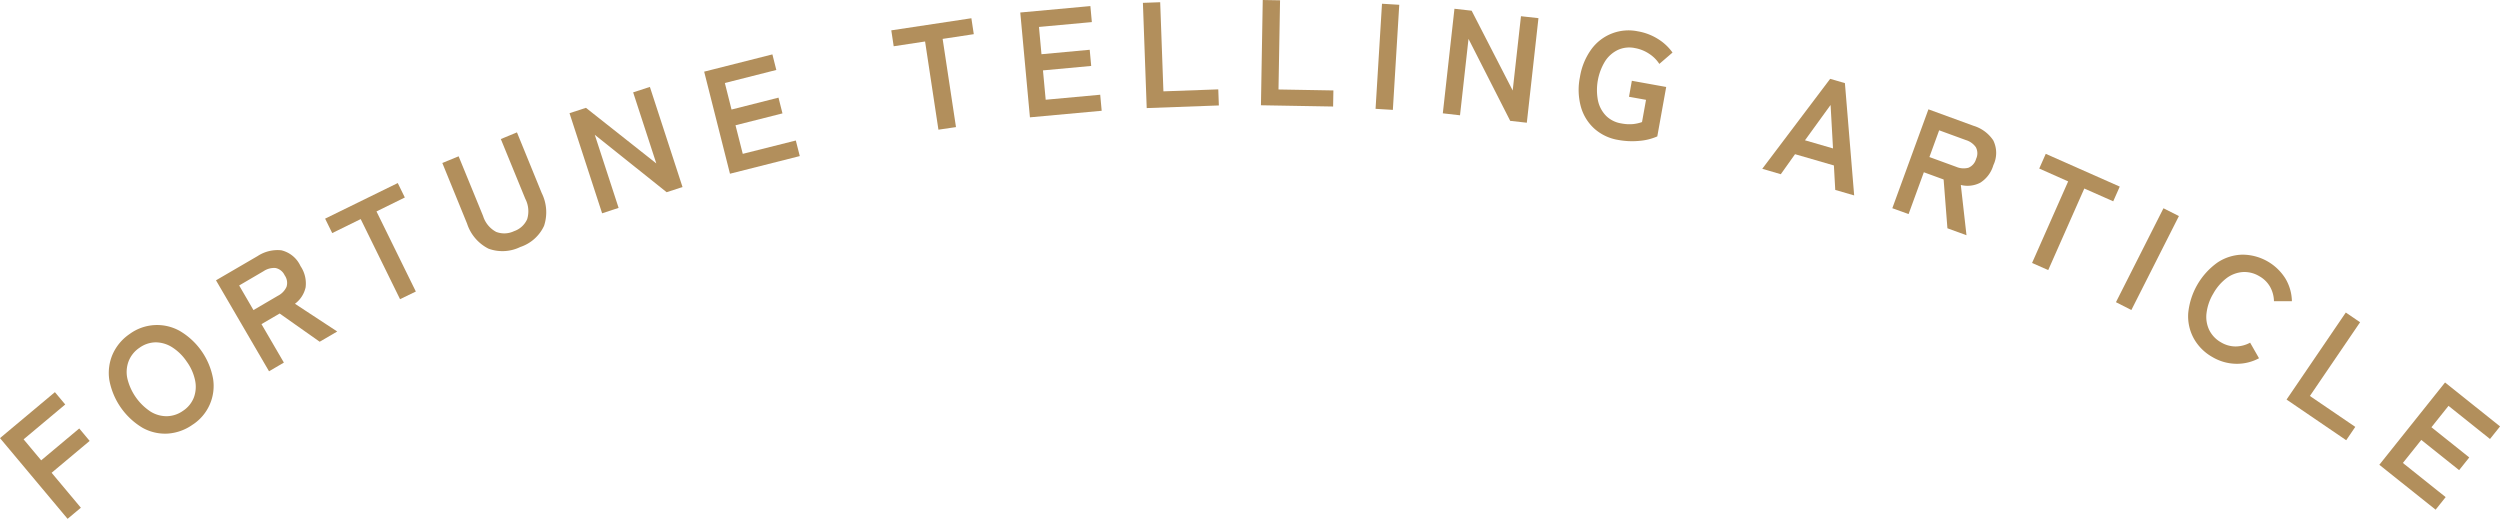 <svg id="Group_4484" data-name="Group 4484" xmlns="http://www.w3.org/2000/svg" width="112.374" height="23.32" viewBox="0 0 112.374 23.32">
  <g id="Group_4485" data-name="Group 4485" transform="translate(0)">
    <g id="Group_4484-2" data-name="Group 4484">
      <path id="Path_136" data-name="Path 136" d="M727.448,493.752l-3.038-3.628,2.468-2.066.464.554-1.871,1.567.79.944,1.711-1.433.468.56-1.71,1.432,1.315,1.571Z" transform="translate(-724.41 -470.431)" fill="#b28f5c"/>
      <path id="Path_137" data-name="Path 137" d="M735.418,488.069a2.183,2.183,0,0,1-1.114.406,2.081,2.081,0,0,1-1.138-.256,3.167,3.167,0,0,1-1.5-2.152,2.111,2.111,0,0,1,.151-1.161,2.165,2.165,0,0,1,.764-.908,2.087,2.087,0,0,1,2.249-.138,3.139,3.139,0,0,1,1.5,2.152,2.076,2.076,0,0,1-.91,2.057Zm-.433-.621a1.267,1.267,0,0,0,.483-.6,1.388,1.388,0,0,0,.052-.771,2.206,2.206,0,0,0-.375-.838,2.236,2.236,0,0,0-.661-.648,1.4,1.4,0,0,0-.741-.217,1.276,1.276,0,0,0-.726.247,1.29,1.29,0,0,0-.483.6,1.374,1.374,0,0,0-.058.775,2.472,2.472,0,0,0,1.036,1.486,1.369,1.369,0,0,0,.746.212A1.294,1.294,0,0,0,734.984,487.448Z" transform="translate(-726.752 -468.986)" fill="#b28f5c"/>
      <path id="Path_138" data-name="Path 138" d="M741.155,484.058l-2.384-4.089,1.869-1.089a1.636,1.636,0,0,1,1.065-.261,1.269,1.269,0,0,1,.864.71,1.388,1.388,0,0,1,.23.957,1.255,1.255,0,0,1-.479.737l1.9,1.247-.788.46-1.8-1.269-.817.477,1.007,1.729Zm-.7-2.751,1.1-.644a.84.84,0,0,0,.386-.4.588.588,0,0,0-.085-.522.581.581,0,0,0-.409-.325.844.844,0,0,0-.535.141l-1.1.644Z" transform="translate(-729.062 -467.369)" fill="#b28f5c"/>
      <path id="Path_139" data-name="Path 139" d="M749.393,479.374l-1.769-3.6-1.28.629-.319-.649,3.265-1.6.318.649-1.274.627,1.769,3.6Z" transform="translate(-731.411 -465.926)" fill="#b28f5c"/>
      <path id="Path_140" data-name="Path 140" d="M757.324,475.942a1.823,1.823,0,0,1-1.429.076,1.926,1.926,0,0,1-.965-1.128l-1.112-2.724.733-.3,1.1,2.685a1.213,1.213,0,0,0,.588.713,1.018,1.018,0,0,0,.8-.032,1,1,0,0,0,.592-.537,1.217,1.217,0,0,0-.083-.919l-1.1-2.686.725-.3,1.111,2.723a1.941,1.941,0,0,1,.107,1.479A1.8,1.8,0,0,1,757.324,475.942Z" transform="translate(-733.936 -464.84)" fill="#b28f5c"/>
      <path id="Path_141" data-name="Path 141" d="M763.74,473.448l-1.466-4.5.739-.241,3.163,2.5-1.041-3.195.752-.245,1.467,4.5-.714.233-3.23-2.581,1.071,3.285Z" transform="translate(-736.675 -463.86)" fill="#b28f5c"/>
      <path id="Path_142" data-name="Path 142" d="M772.387,470.966l-1.16-4.588,3.067-.776.176.7-2.313.586.3,1.193,2.111-.535.179.708-2.111.534.326,1.285,2.385-.6.178.7Z" transform="translate(-739.575 -463.157)" fill="#b28f5c"/>
      <path id="Path_143" data-name="Path 143" d="M785.787,468.207l-.6-3.964-1.411.214-.108-.715,3.6-.544.108.716-1.4.212.6,3.965Z" transform="translate(-743.605 -462.378)" fill="#b28f5c"/>
      <path id="Path_144" data-name="Path 144" d="M792.677,467.391l-.434-4.712,3.151-.289.066.72-2.377.218.113,1.226,2.168-.2.067.727-2.168.2.122,1.319,2.451-.225.066.721Z" transform="translate(-746.382 -462.117)" fill="#b28f5c"/>
      <path id="Path_145" data-name="Path 145" d="M800.567,466.892l-.171-4.73.777-.028.145,4.006,2.466-.089.026.723Z" transform="translate(-749.023 -462.034)" fill="#b28f5c"/>
      <path id="Path_146" data-name="Path 146" d="M808.244,466.718l.081-4.732.778.014-.07,4.008,2.468.043-.013.723Z" transform="translate(-751.565 -461.986)" fill="#b28f5c"/>
      <path id="Path_147" data-name="Path 147" d="M815.865,466.959l.289-4.724.776.047-.288,4.724Z" transform="translate(-754.034 -462.067)" fill="#b28f5c"/>
      <path id="Path_148" data-name="Path 148" d="M820.336,467.267l.523-4.7.773.087,1.845,3.587.372-3.339.786.087-.523,4.7-.746-.083-1.875-3.685-.382,3.434Z" transform="translate(-755.482 -462.173)" fill="#b28f5c"/>
      <path id="Path_149" data-name="Path 149" d="M831.151,468.933a2.126,2.126,0,0,1-1.068-.5,2.076,2.076,0,0,1-.613-.986,2.877,2.877,0,0,1-.045-1.337,2.907,2.907,0,0,1,.508-1.245,2.068,2.068,0,0,1,2.095-.815,2.488,2.488,0,0,1,.921.354,2.259,2.259,0,0,1,.638.6l-.593.511a1.526,1.526,0,0,0-.452-.452,1.678,1.678,0,0,0-.65-.261,1.234,1.234,0,0,0-.76.084,1.4,1.4,0,0,0-.577.511,2.483,2.483,0,0,0-.318,1.77,1.4,1.4,0,0,0,.362.68,1.244,1.244,0,0,0,.683.342,1.858,1.858,0,0,0,.534.03,1.713,1.713,0,0,0,.4-.09l.18-1-.765-.137.128-.719,1.544.278-.4,2.222a2.479,2.479,0,0,1-.8.2A3.411,3.411,0,0,1,831.151,468.933Z" transform="translate(-758.408 -462.642)" fill="#b28f5c"/>
      <path id="Path_150" data-name="Path 150" d="M841.574,471.271l3.052-4.043.663.192.416,5.048-.85-.247-.061-1.1-1.747-.506-.64.9Zm1.92-1.281,1.26.366-.109-1.954Z" transform="translate(-762.361 -463.684)" fill="#b28f5c"/>
      <path id="Path_151" data-name="Path 151" d="M850.222,473.7l1.623-4.445,2.032.742a1.633,1.633,0,0,1,.881.652,1.269,1.269,0,0,1,.005,1.118,1.38,1.38,0,0,1-.59.788,1.245,1.245,0,0,1-.872.1l.255,2.26-.857-.313-.171-2.193-.889-.325-.686,1.88Zm1.667-2.3,1.2.438a.852.852,0,0,0,.552.044.594.594,0,0,0,.347-.4.584.584,0,0,0-.011-.523.84.84,0,0,0-.45-.322l-1.2-.439Z" transform="translate(-765.163 -464.341)" fill="#b28f5c"/>
      <path id="Path_152" data-name="Path 152" d="M859.513,477.119l1.622-3.666-1.3-.578.293-.661,3.326,1.473-.293.661-1.3-.575-1.622,3.666Z" transform="translate(-768.172 -465.299)" fill="#b28f5c"/>
      <path id="Path_153" data-name="Path 153" d="M865.09,480.054l2.136-4.222.694.351-2.137,4.223Z" transform="translate(-769.979 -466.471)" fill="#b28f5c"/>
      <path id="Path_154" data-name="Path 154" d="M870.982,483.521a2.177,2.177,0,0,1-.84-.838,2.079,2.079,0,0,1-.249-1.141,3.171,3.171,0,0,1,1.314-2.27,2.106,2.106,0,0,1,1.115-.354,2.288,2.288,0,0,1,1.938,1.071,2.063,2.063,0,0,1,.293,1.021l-.806,0a1.385,1.385,0,0,0-.176-.649,1.269,1.269,0,0,0-.485-.476,1.293,1.293,0,0,0-.744-.185,1.379,1.379,0,0,0-.726.274,2.241,2.241,0,0,0-.6.7,2.212,2.212,0,0,0-.3.868,1.368,1.368,0,0,0,.122.765,1.3,1.3,0,0,0,.531.554,1.278,1.278,0,0,0,.656.183,1.388,1.388,0,0,0,.65-.17l.4.7a2.1,2.1,0,0,1-1.028.249A2.157,2.157,0,0,1,870.982,483.521Z" transform="translate(-771.533 -467.471)" fill="#b28f5c"/>
      <path id="Path_155" data-name="Path 155" d="M876.433,486.676l2.663-3.912.642.437-2.256,3.314,2.04,1.389-.408.6Z" transform="translate(-773.653 -468.716)" fill="#b28f5c"/>
      <path id="Path_156" data-name="Path 156" d="M882.6,491.116l2.954-3.7,2.472,1.975-.452.565-1.865-1.489-.767.961,1.7,1.358-.456.571-1.7-1.359-.828,1.036,1.923,1.535-.451.565Z" transform="translate(-775.65 -470.224)" fill="#b28f5c"/>
    </g>
  </g>
</svg>
